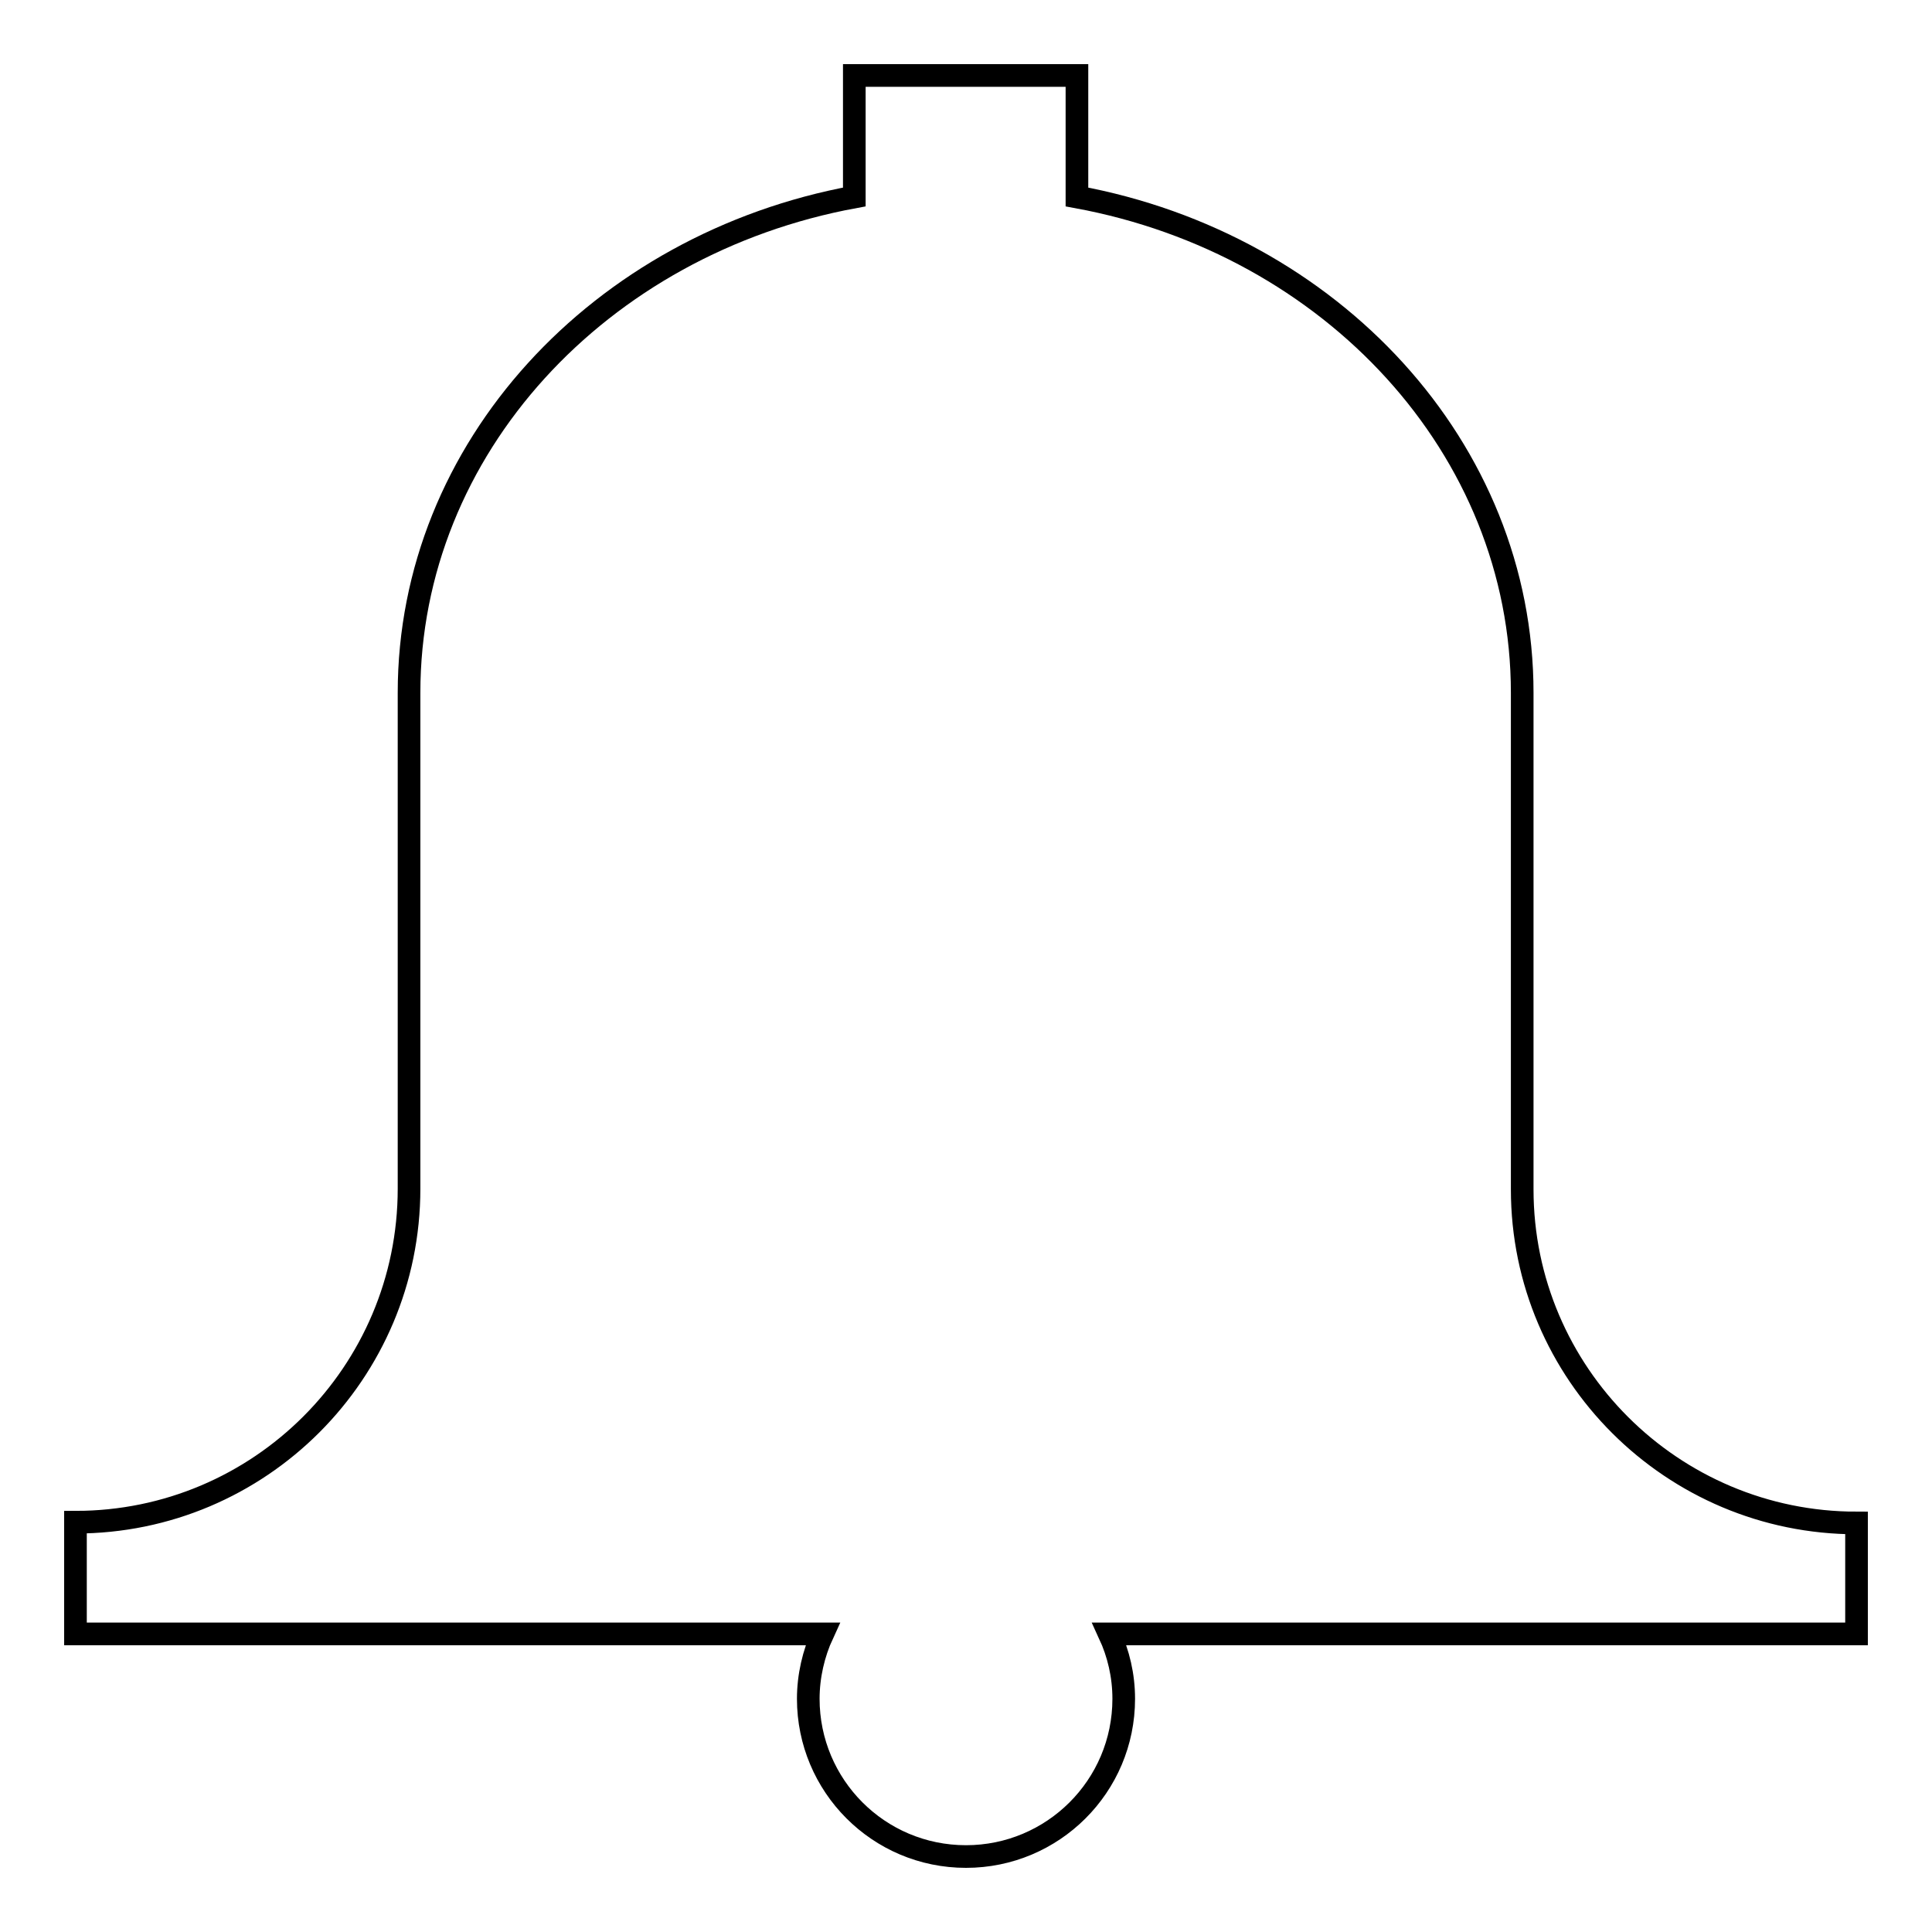 <?xml version="1.0" encoding="utf-8"?>
<!-- Svg Vector Icons : http://www.onlinewebfonts.com/icon -->
<!DOCTYPE svg PUBLIC "-//W3C//DTD SVG 1.1//EN" "http://www.w3.org/Graphics/SVG/1.1/DTD/svg11.dtd">
<svg version="1.1" xmlns="http://www.w3.org/2000/svg" xmlns:xlink="http://www.w3.org/1999/xlink" x="0px" y="0px" viewBox="0 0 256 256" enable-background="new 0 0 256 256" xml:space="preserve">
<g><g><path stroke-width="3" fill-opacity="0" stroke="#000000"  d="M246,201.8c-24.4,0-44.3-19.8-44.3-44.2V91.8c0-32.4-25.3-59.5-59-65.7V10h-29.5v16.1c-33.7,6.2-59,33.3-59,65.7v65.7c0,24.4-19.8,44.2-44.2,44.2v14.8h99c-1.2,2.6-1.9,5.6-1.9,8.6c0,11.5,9.3,20.9,20.9,20.9c11.5,0,20.9-9.3,20.9-20.9c0-3.1-0.7-6-1.9-8.6h99V201.8L246,201.8z"/></g></g>
</svg>